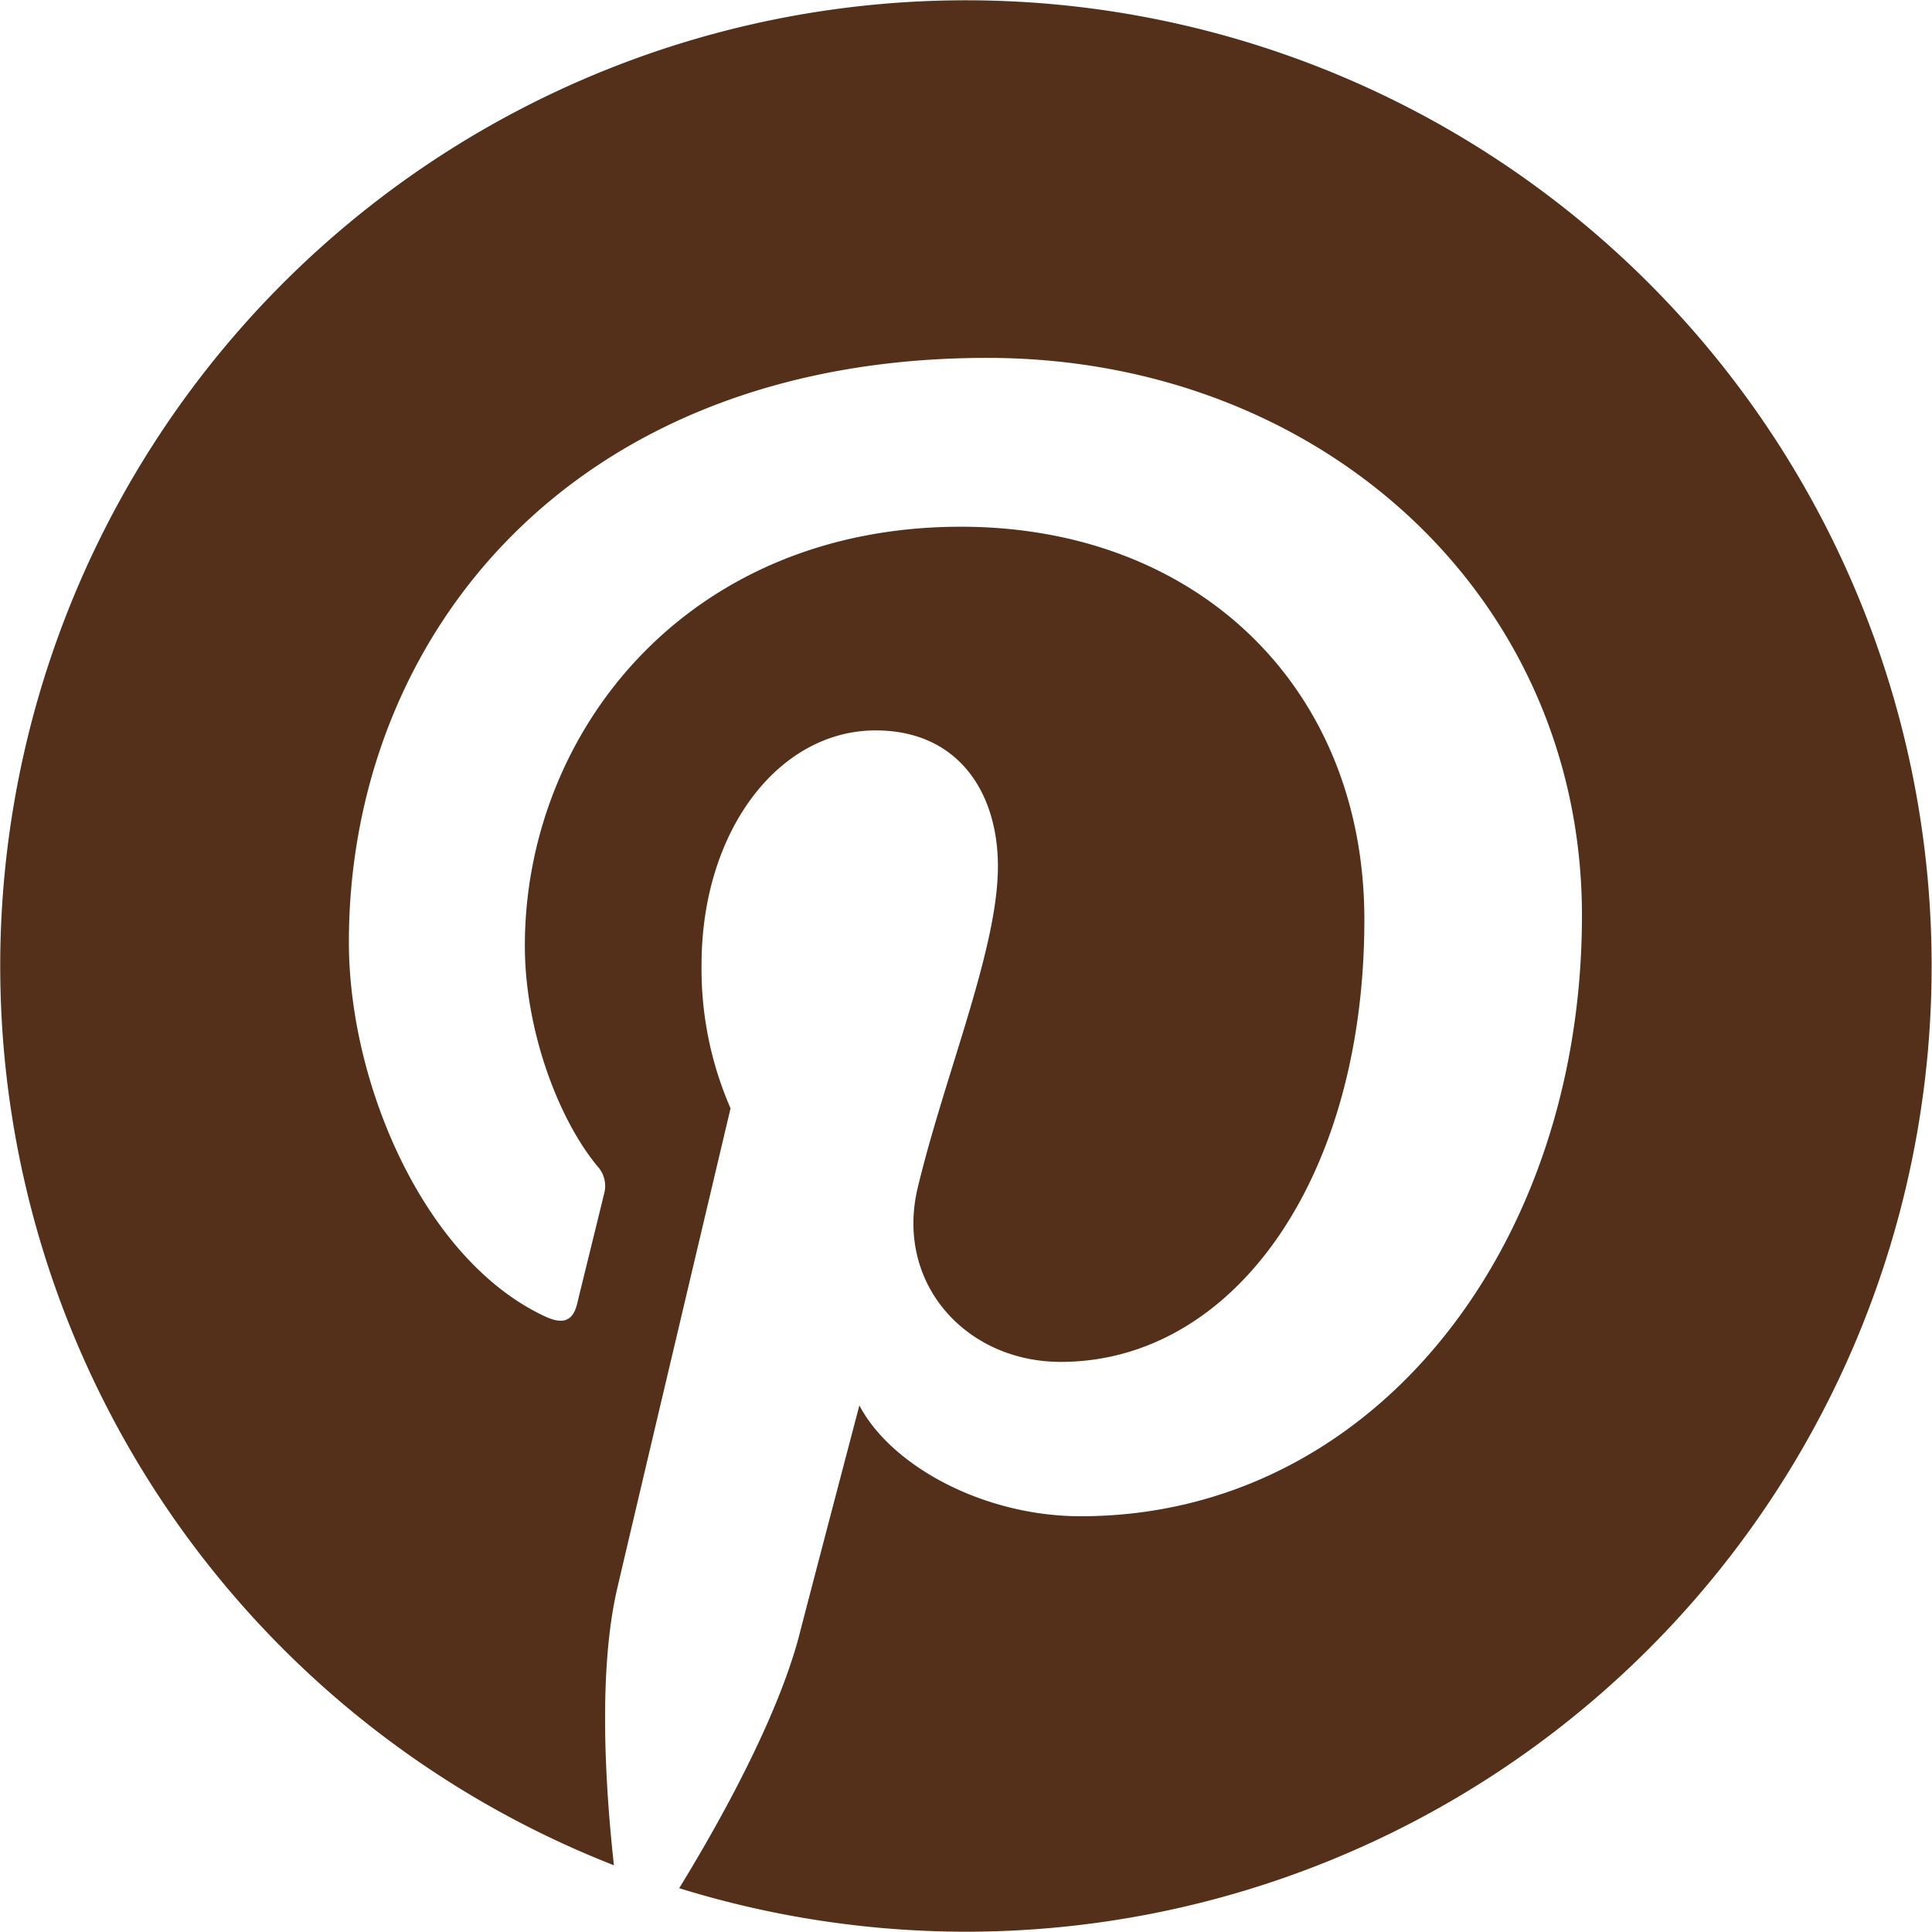 <svg xmlns="http://www.w3.org/2000/svg" viewBox="0 0 133.18 133.16"><defs><style>.cls-1{fill:#54301a;}</style></defs><title>Pinterest_Brwn</title><g id="Layer_2" data-name="Layer 2"><g id="Layer_1-2" data-name="Layer 1"><g id="Layer_2-2" data-name="Layer 2"><g id="Layer_1-2-2" data-name="Layer 1-2"><path class="cls-1" d="M66.53,133.16a66.91,66.91,0,0,1-19.71-3c2.72-4.43,6.77-11.67,8.28-17.46.8-3.11,4.14-15.82,4.14-15.82,2.17,4.14,8.52,7.64,15.26,7.64,20.08,0,34.55-18.46,34.55-41.41,0-22-18-38.44-41-38.44-28.73,0-44,19.28-44,40.28,0,9.77,5.2,21.92,13.51,25.79,1.26.59,1.94.33,2.23-.89.22-.92,1.34-5.45,1.85-7.55a2,2,0,0,0-.46-1.91c-2.75-3.33-5-9.47-5-15.19,0-14.68,11.12-28.89,30.06-28.89,16.36,0,27.81,11.14,27.81,27.08,0,18-9.1,30.49-20.93,30.49-6.53,0-11.43-5.41-9.86-12,1.89-7.86,5.53-16.45,5.53-22.16,0-5.11-2.75-9.37-8.43-9.37-6.68,0-12,6.91-12,16.16a24,24,0,0,0,2,9.89s-6.6,27.89-7.81,33.09c-1.34,5.75-.81,13.83-.23,19.09a66.57,66.57,0,1,1,24.26,4.58Z"/></g></g></g></g></svg>